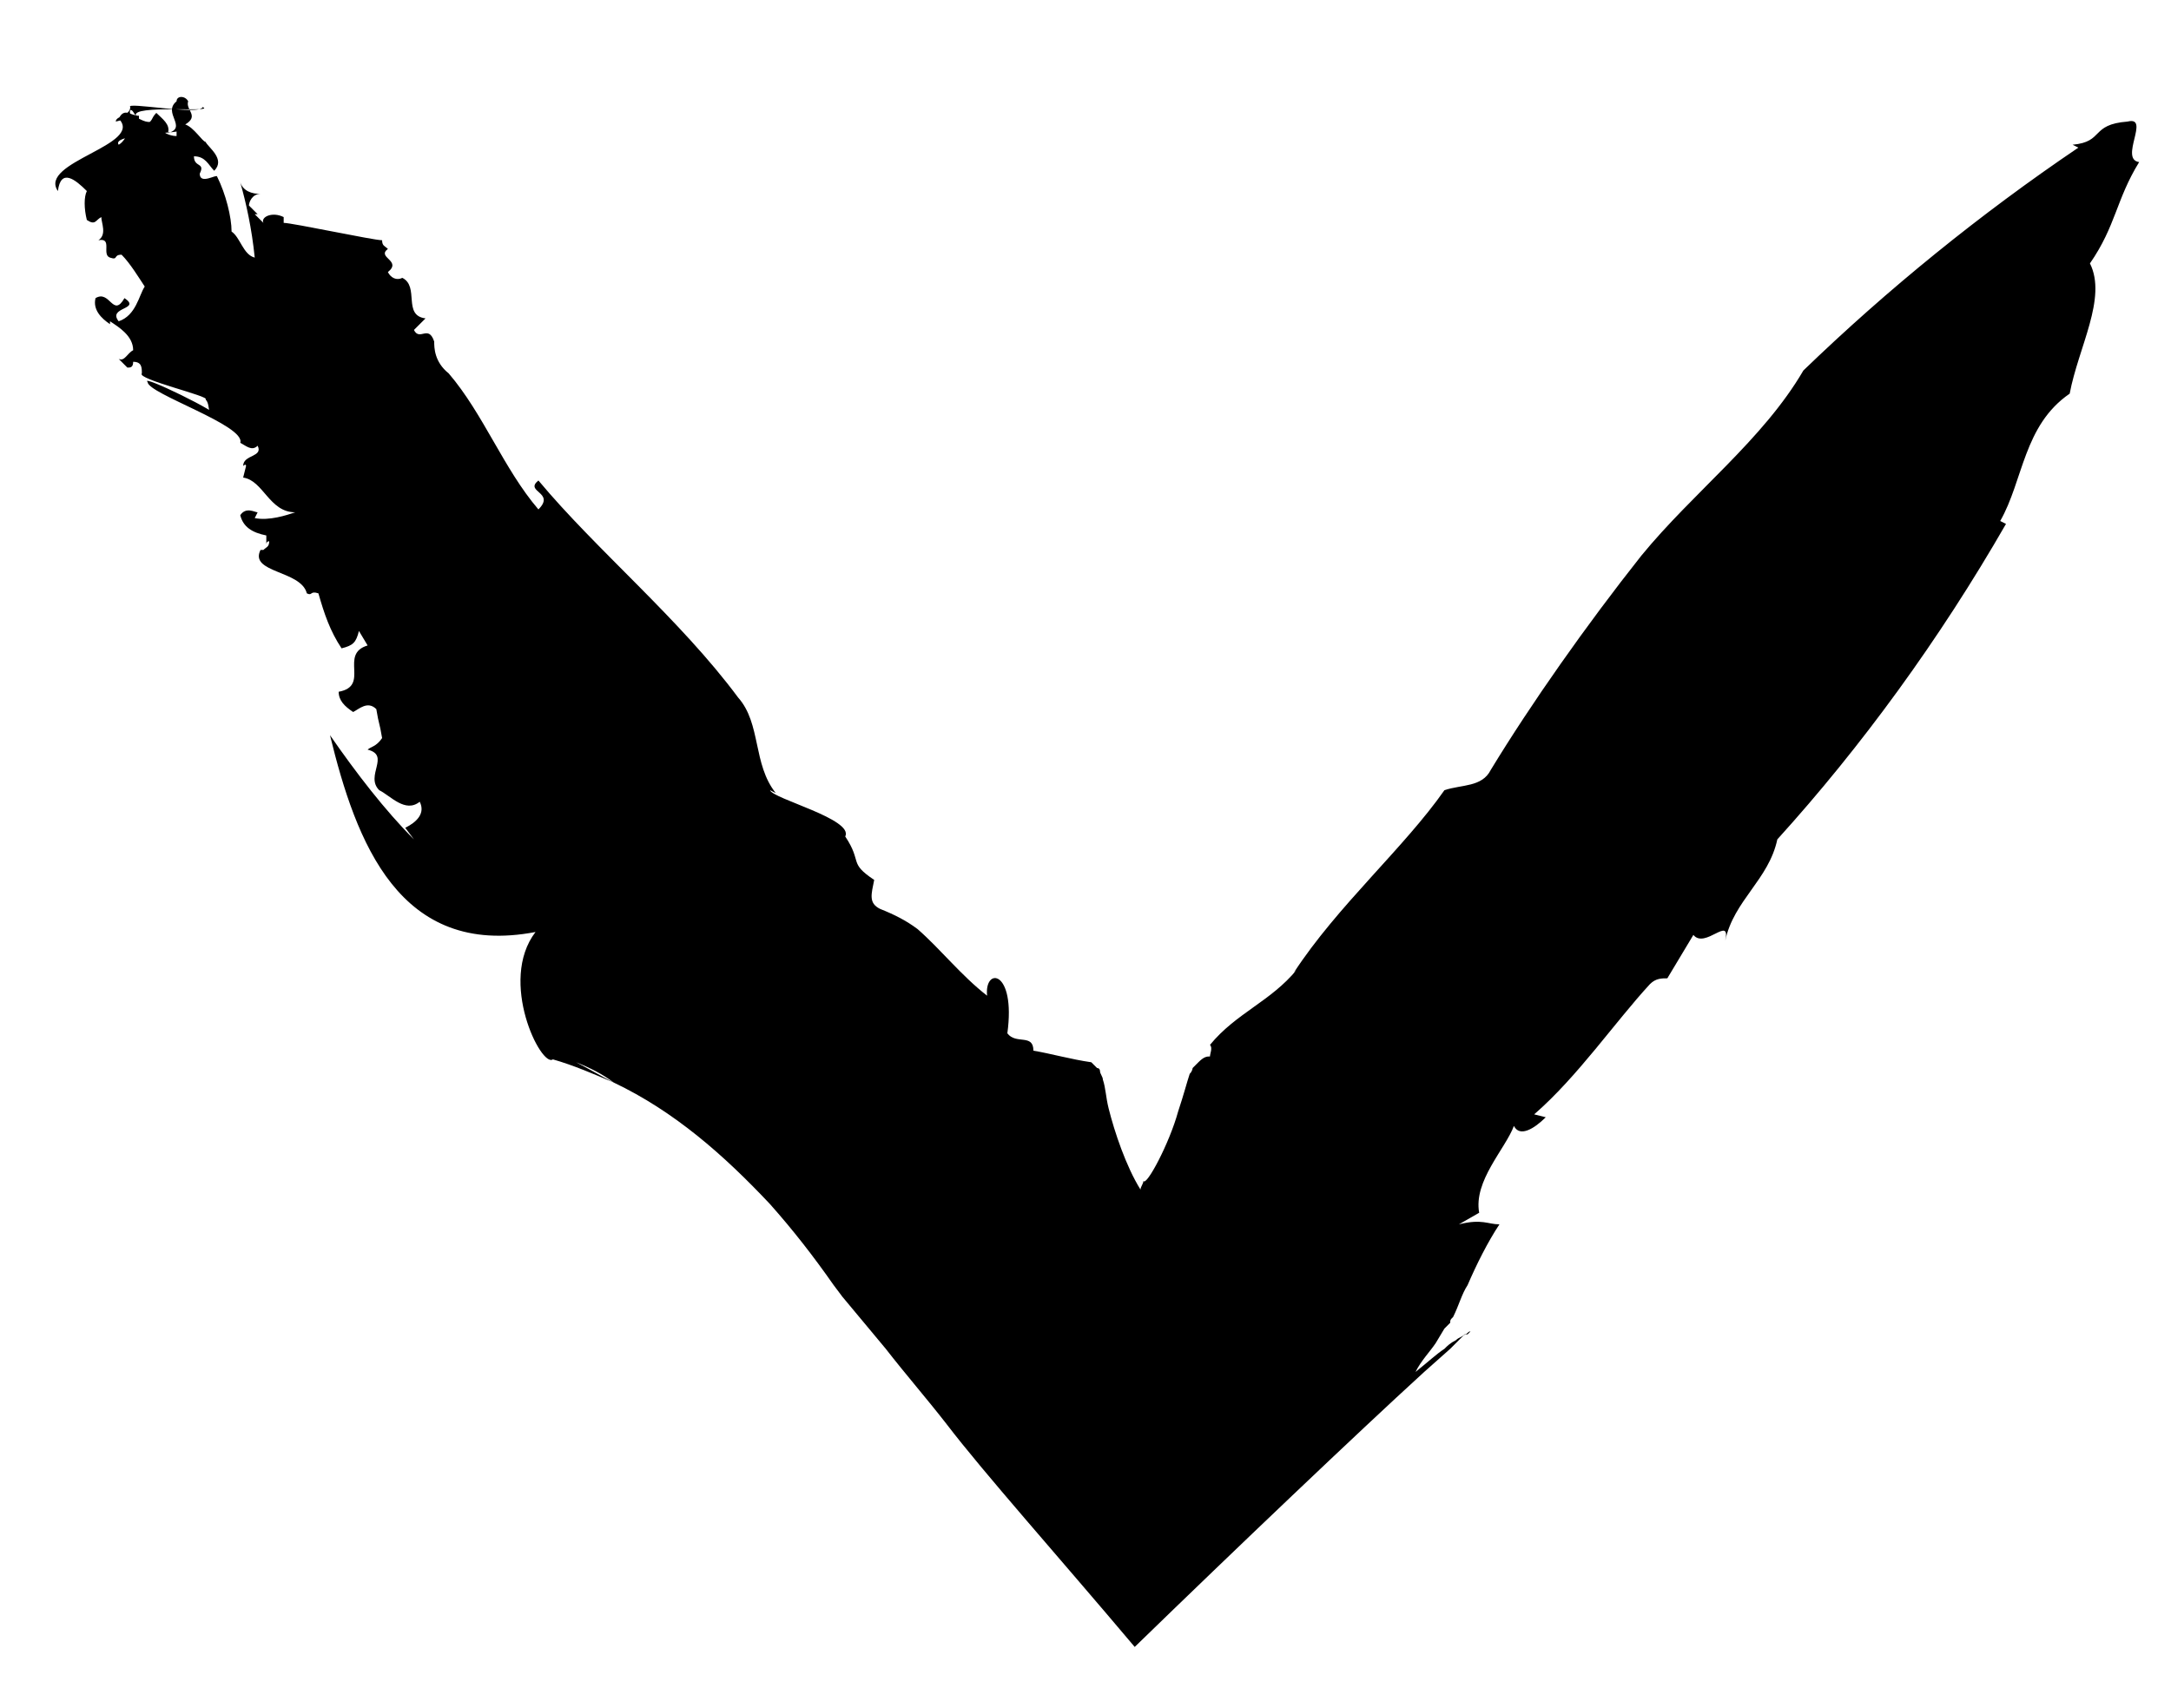 <?xml version="1.0" encoding="utf-8"?>
<!-- Generator: Adobe Illustrator 22.1.0, SVG Export Plug-In . SVG Version: 6.00 Build 0)  -->
<svg version="1.1" id="Capa_3" xmlns="http://www.w3.org/2000/svg" xmlns:xlink="http://www.w3.org/1999/xlink" x="0px" y="0px"
	 viewBox="0 0 75 59" style="enable-background:new 0 0 75 59;" xml:space="preserve">
<g>
	<g>
		<g>
			<path d="M14,28.6l0.3,0.4c-1-1-2-2.3-2.9-3.6c0.9,3.7,2.4,7.7,7.1,6.8c-1.3,1.7,0.2,4.7,0.6,4.4c0.7,0.2,1.4,0.5,2.1,0.8
				c-0.4-0.2-0.9-0.5-1.3-0.7c0.5,0.2,0.9,0.4,1.3,0.7c2.1,1,3.8,2.5,5.4,4.2c0.8,0.9,1.5,1.8,2.2,2.8l0.3,0.4l0.5,0.6l1,1.2
				c0.7,0.9,1.4,1.7,2.1,2.6c1.3,1.7,3.8,4.5,6.5,7.7c3.5-3.4,7.7-7.4,10-9.5l0.9-0.8l0.4-0.4c0.1-0.1,0.1-0.1,0.2-0.1l0.1-0.1
				c-0.1,0-0.1,0.1-0.2,0.1c-0.1,0.1-0.2,0.1-0.3,0.2c-0.2,0.1-0.3,0.2-0.4,0.3c-0.3,0.2-0.5,0.4-1,0.8c0.2-0.4,0.5-0.7,0.7-1
				l0.3-0.5l0.2-0.2c0-0.1,0-0.1,0.1-0.2c0.2-0.4,0.3-0.8,0.5-1.1c0.3-0.7,0.7-1.5,1.1-2.1c-0.4,0-0.6-0.2-1.4,0l0.7-0.4
				c-0.2-1.1,0.9-2.2,1.2-3c0.2,0.4,0.7,0.1,1.1-0.3l-0.4-0.1c1.5-1.3,2.8-3.2,4-4.5c0.2-0.2,0.4-0.2,0.6-0.2l0.9-1.5
				c0.4,0.5,1.3-0.7,1.1,0.2c0.3-1.4,1.5-2.1,1.8-3.5c2.9-3.2,5.6-6.9,7.9-10.9l-0.2-0.1c0.8-1.4,0.8-3.3,2.4-4.4
				c0.3-1.6,1.3-3.3,0.7-4.5c0.9-1.3,0.9-2.2,1.7-3.5c-0.7-0.1,0.4-1.6-0.4-1.4c-1.3,0.1-0.8,0.7-1.9,0.8l0.2,0.1
				c-3.4,2.3-6.6,4.9-9.5,7.7c-1.4,2.4-3.8,4.2-5.6,6.4c-1.9,2.4-3.8,5.1-5.2,7.4c-0.3,0.6-1,0.5-1.6,0.7c-1.4,2-3.7,4-5.2,6.3
				c0,0,0.1-0.1,0.1-0.1c-0.9,1.1-2.1,1.5-3,2.6c0.1,0.1,0,0.3,0,0.4c-0.1,0-0.2,0-0.4,0.2c0,0-0.1,0.1-0.1,0.1l-0.1,0.1l0,0
				c0,0,0,0.1-0.1,0.2c-0.1,0.3-0.2,0.7-0.4,1.3c-0.3,1.1-1.1,2.6-1.2,2.4c0,0.1-0.1,0.2-0.1,0.3l0,0c-0.5-0.8-0.9-2-1.1-2.8
				c-0.1-0.4-0.1-0.7-0.2-1c0-0.1-0.1-0.2-0.1-0.3c0,0,0-0.1-0.1-0.1c0,0,0,0-0.2-0.2c-0.7-0.1-1.4-0.3-2-0.4c0-0.6-0.6-0.2-0.9-0.6
				c0.3-2.2-0.8-2.3-0.7-1.3c-0.9-0.7-1.6-1.6-2.4-2.3c-0.4-0.3-0.8-0.5-1.3-0.7c-0.4-0.2-0.3-0.5-0.2-1c-0.9-0.6-0.4-0.6-1-1.5
				c0.3-0.6-2.5-1.3-2.6-1.6l0.2,0.1c-0.8-1-0.5-2.4-1.3-3.3c-2-2.7-4.9-5.1-6.9-7.5c-0.5,0.4,0.6,0.4,0,1c-1.2-1.4-1.9-3.3-3.1-4.7
				C15,12.5,15,12,15,11.8c-0.2-0.6-0.5,0-0.7-0.4l0.4-0.4c-0.8-0.1-0.2-1.1-0.8-1.4c-0.2,0.1-0.4,0-0.5-0.2C13.9,9,13,8.9,13.4,8.6
				l0,0c-0.1-0.1-0.2-0.1-0.2-0.3c-0.3,0-3.1-0.6-3.4-0.6l0-0.2C9.4,7.3,9,7.5,9.1,7.7L8.8,7.4l0.1,0L8.6,7.1C8.6,7,8.7,6.7,9,6.7
				c-0.3,0-0.6-0.1-0.7-0.4C8.5,7,8.7,7.9,8.8,8.9C8.4,8.8,8.3,8.2,8,8c0-0.5-0.2-1.3-0.5-1.9C7.5,6,6.9,6.4,6.9,6
				c0.2-0.4-0.2-0.2-0.2-0.6c0.4,0,0.5,0.3,0.7,0.5c0.4-0.4-0.2-0.8-0.3-1C7,4.9,6.7,4.4,6.4,4.3C6.9,4,6.4,3.8,6.5,3.5
				c-0.1-0.2-0.4-0.2-0.4,0C5.6,3.9,6.5,4.4,5.8,4.6c0.1-0.3-0.2-0.5-0.4-0.7C5.2,4.1,5.3,4.2,5,4.3C4.9,4,4.4,4.1,4.5,3.8
				c0.1,0,0.1,0.1,0.2,0.2C4.5,3.6,7.5,3.9,7,3.7C6.9,4,4.3,3.5,4.5,3.7C4.5,4,4,4,4,4.2l0.4-0.1C4.6,4.4,4.3,4.9,4.1,5
				c-0.3-0.4,2.5-0.4,2-0.5l0,0.2c-0.3,0-0.7-0.2-0.6-0.6C5.2,4.3,5,4.2,4.8,4.1l0-0.1C4.5,4,4.3,3.7,4.1,4.1C5,5,1.3,5.6,2,6.6
				c0.1-0.8,0.6-0.4,1,0C2.9,6.8,2.9,7.2,3,7.6c0.3,0.2,0.3,0,0.5-0.1c0,0.2,0.2,0.6-0.1,0.8c0.5-0.1,0.1,0.5,0.4,0.6
				C4.1,9,3.9,8.8,4.2,8.8c0.3,0.3,0.6,0.8,0.8,1.1c-0.2,0.3-0.3,1-0.9,1.2c-0.4-0.5,0.8-0.4,0.2-0.8c-0.4,0.7-0.5-0.3-1,0
				c-0.1,0.4,0.2,0.7,0.5,0.9l0-0.1c0.3,0.2,0.8,0.5,0.8,1c-0.2,0.1-0.3,0.4-0.5,0.3l0.3,0.3c0.1,0,0.2,0,0.2-0.2
				c0.3,0,0.3,0.2,0.3,0.4c-0.2,0.2,2.4,0.8,2.2,0.9c0.2,0.2,0,0.6,0.4,0.6c0.2-0.1-2.7-1.5-2.4-1.2c0,0.4,3.4,1.5,3.2,2.1
				c0.2,0.1,0.4,0.3,0.6,0.1c0.2,0.4-0.5,0.3-0.5,0.7c0,0,0.1-0.1,0.1,0l-0.1,0.4c0.7,0.1,0.9,1.2,1.8,1.2c-0.3,0.1-0.9,0.3-1.4,0.2
				l0.1-0.2c-0.1,0-0.4-0.2-0.6,0.1c0.1,0.4,0.4,0.6,0.9,0.7c0,0.1,0,0.2,0,0.3c0,0,0-0.1,0.1-0.1c0,0.2-0.1,0.2-0.2,0.3
				c0,0,0,0-0.1,0c-0.4,0.8,1.4,0.7,1.6,1.5c0.2,0.1,0.1-0.1,0.4,0c0.2,0.7,0.4,1.3,0.8,1.9c0.4-0.1,0.5-0.2,0.6-0.6l0.3,0.5
				c-1,0.3,0.1,1.4-1,1.6c0,0.3,0.2,0.5,0.5,0.7c0.2-0.1,0.5-0.4,0.8-0.1c0.1,0.6,0.1,0.4,0.2,1c-0.2,0.3-0.4,0.3-0.5,0.4
				c0.8,0.2-0.1,0.9,0.4,1.4c0.4,0.2,0.9,0.8,1.4,0.4C14.7,28.1,14.4,28.4,14,28.6z"/>
		</g>
	</g>
</g>
</svg>
